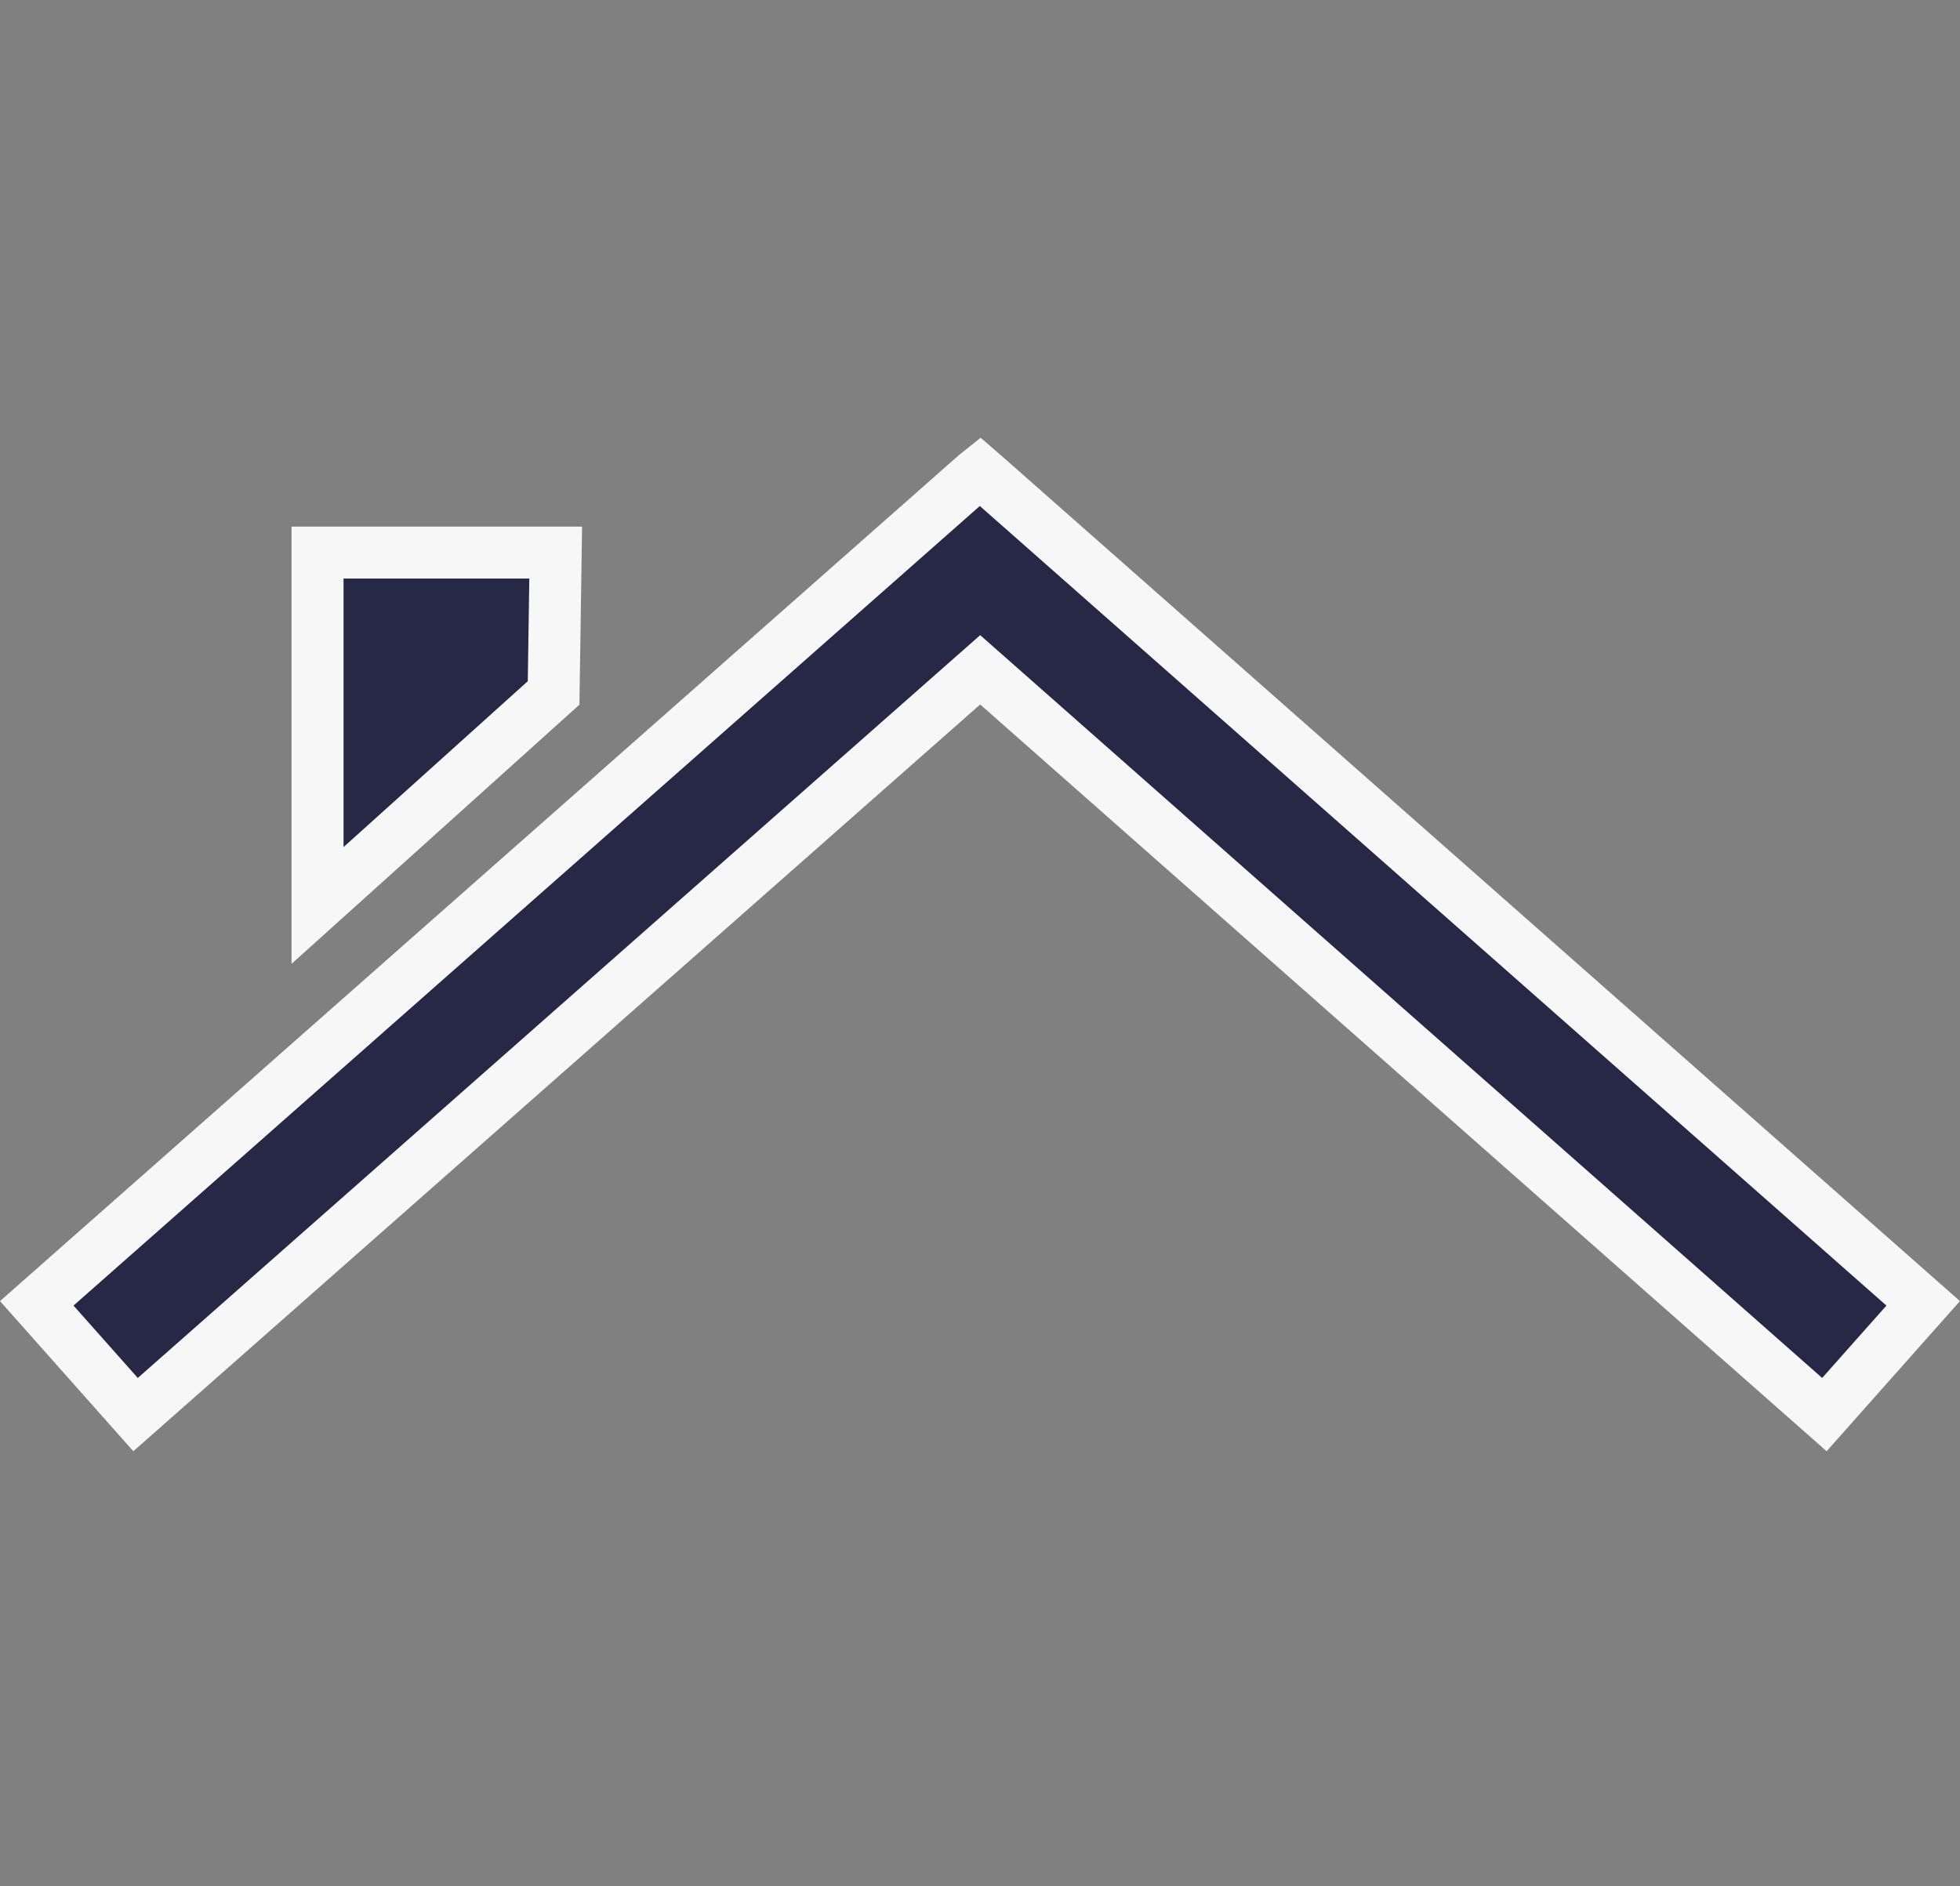 <svg xmlns="http://www.w3.org/2000/svg" width="37.695" height="36.28" viewBox="0 0 37.695 36.28">
  <rect x="0" y="0" width="37.695" height="36.28" fill="#808080" stroke="none"/>
  <g id="Path_150511" data-name="Path 150511" transform="translate(-658.793 -1440.5)">
    <g id="spacer" transform="translate(659.5 1440.5)" fill="rgba(255,255,255,0)" stroke="rgba(0,0,0,0)" stroke-width="1">
      <rect width="36.28" height="36.28" stroke="none"/>
      <rect x="0.5" y="0.5" width="35.28" height="35.28" fill="none"/>
    </g>
    <path id="Path_150511-2" data-name="Path 150511" d="M6.4,15.559h4.58l-.04,2.7L6.4,22.347V15.559Zm12.666-1.5L1,30l1.9,2.14L19.144,17.814,35.38,32.14,37.28,30,19.213,14.063,19.14,14Z" transform="translate(658.5 1435.57)" fill="#262846" stroke="#f7f7f7" stroke-width="1"/>
  </g>
</svg>
